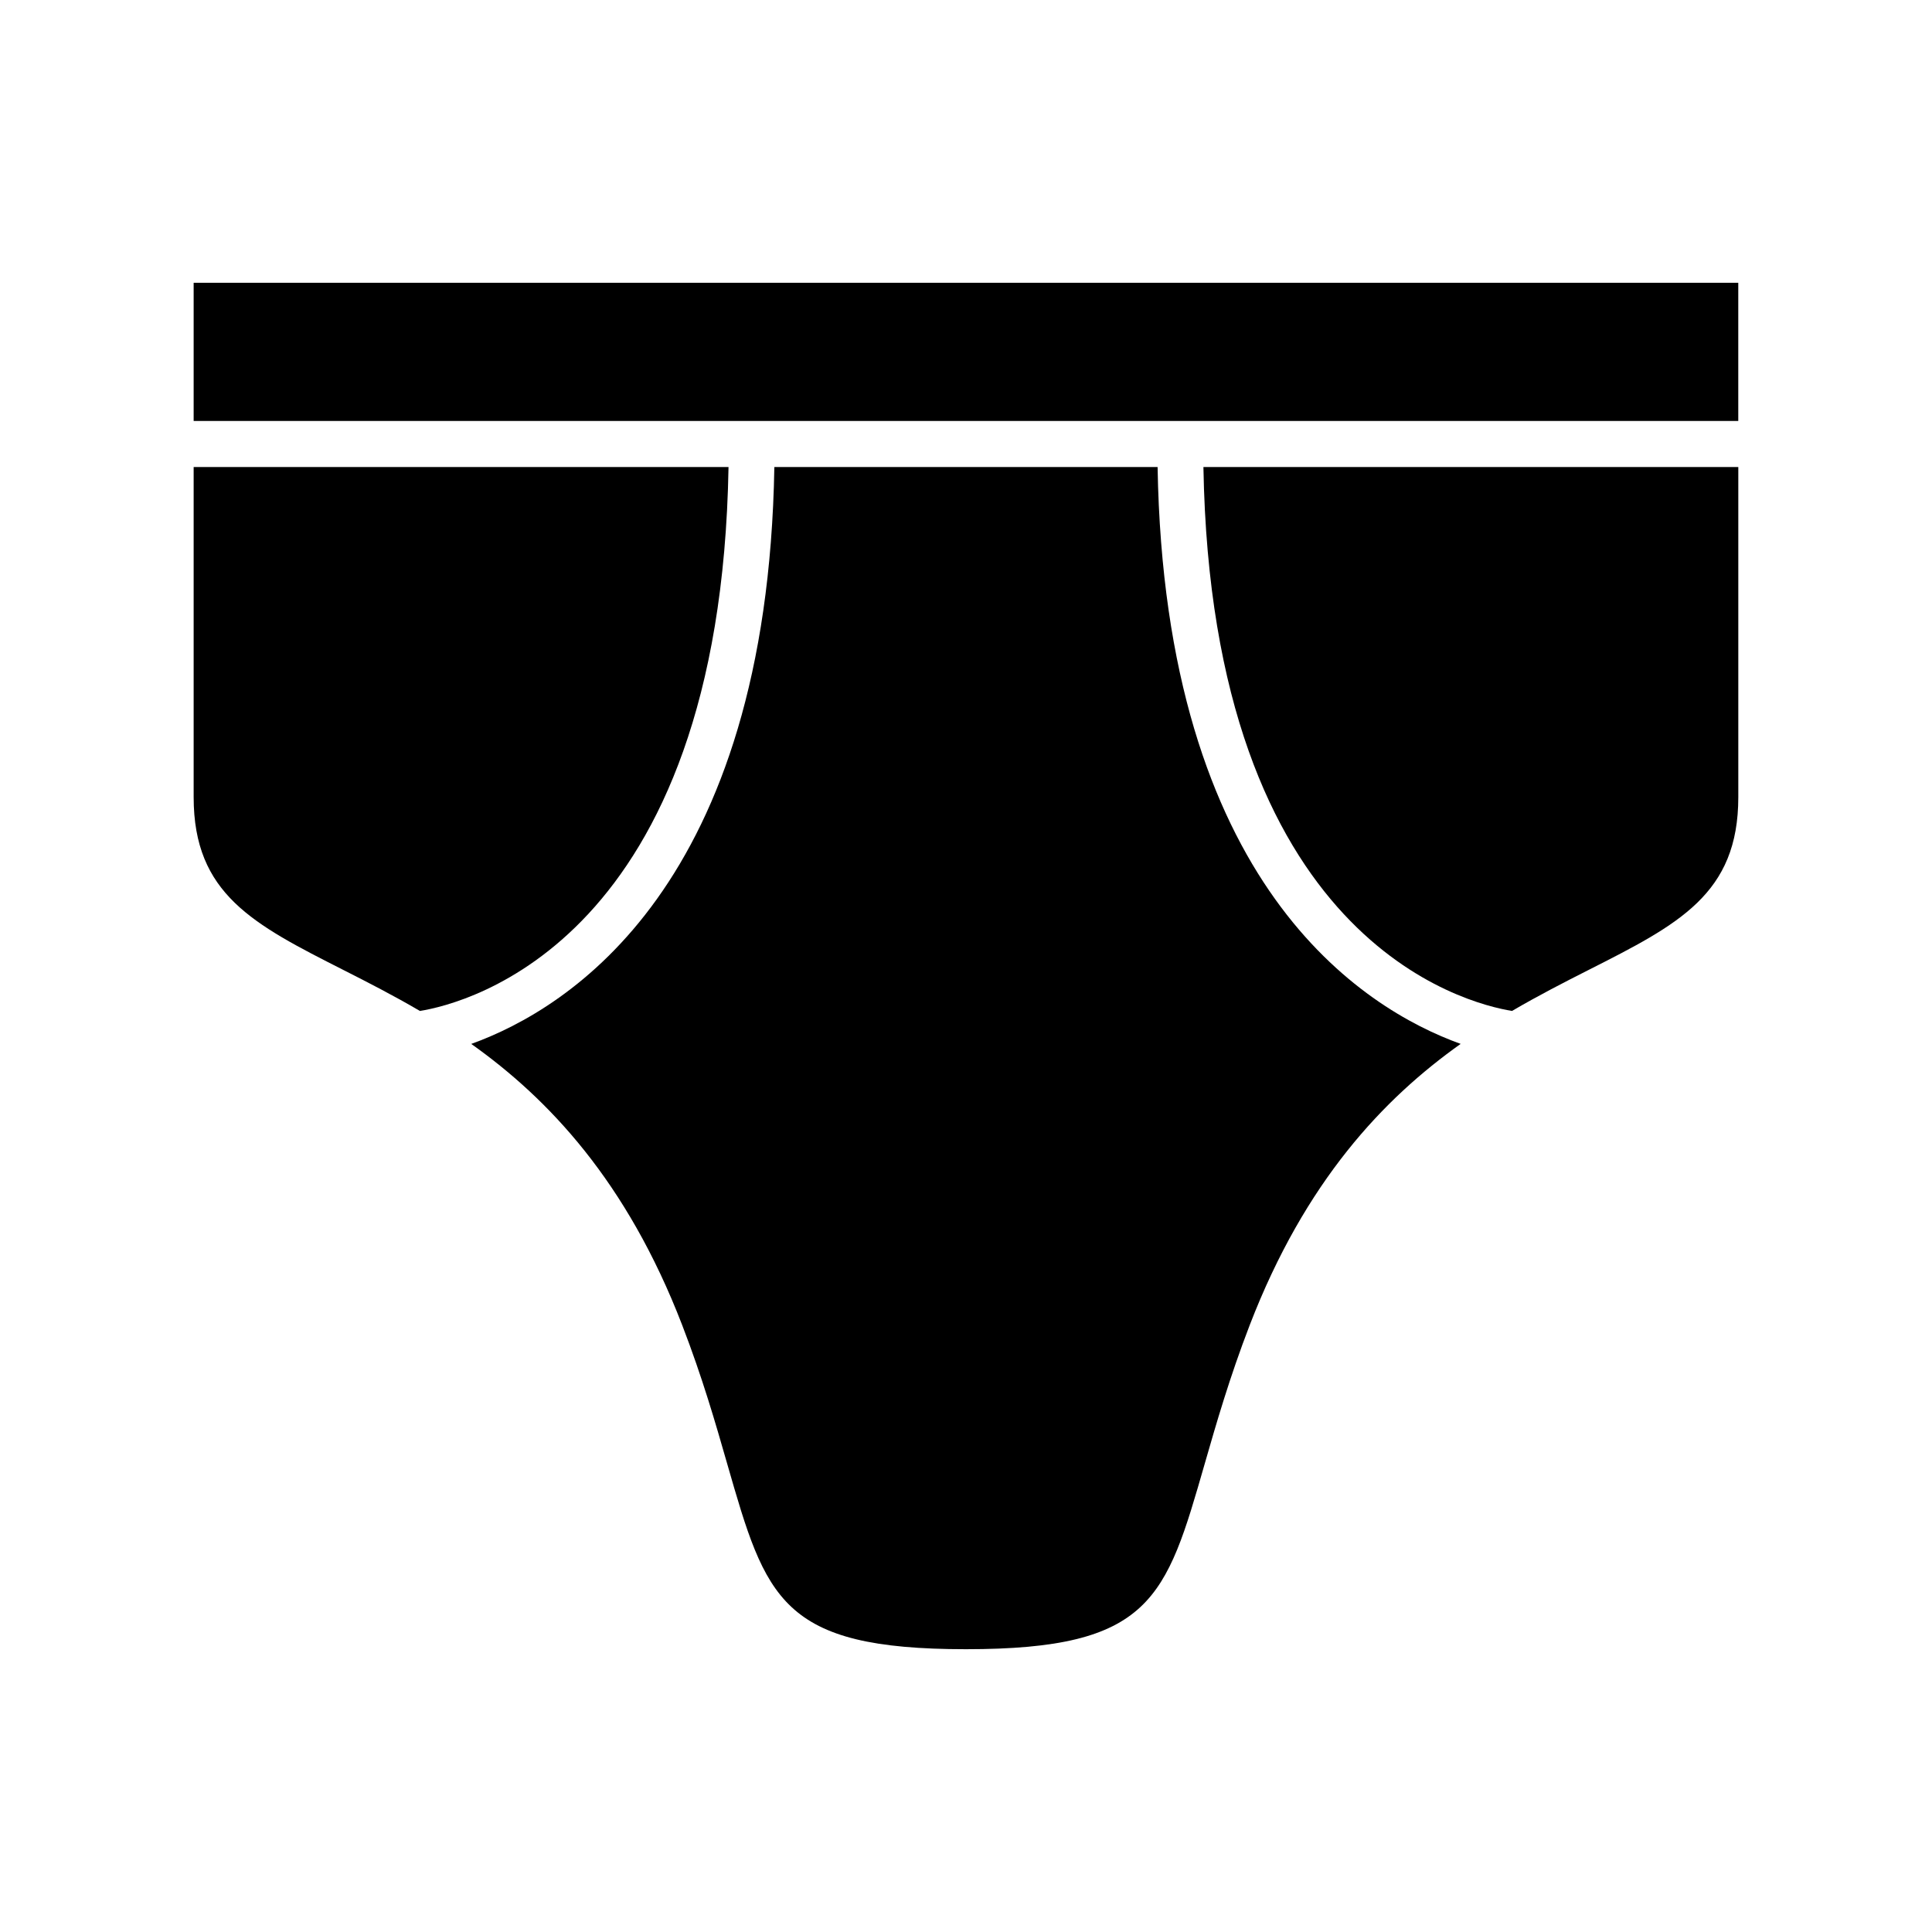 <?xml version="1.0" encoding="UTF-8"?>
<!-- Uploaded to: SVG Repo, www.svgrepo.com, Generator: SVG Repo Mixer Tools -->
<svg fill="#000000" width="800px" height="800px" version="1.1" viewBox="144 144 512 512" xmlns="http://www.w3.org/2000/svg">
 <g>
  <path d="m450.78 267.77h-101.57c-1.891 110.83-54.348 143.52-80.324 152.88 20.379 14.477 41.164 36.281 55.906 74.531 5.359 13.902 8.848 26.023 11.918 36.723 10.289 35.77 14.129 49.152 63.285 49.152 49.152 0 52.996-13.383 63.273-49.16 3.078-10.699 6.566-22.82 11.918-36.723 14.746-38.242 35.527-60.055 55.906-74.531-25.969-9.355-78.426-42.047-80.316-152.88z"/>
  <path d="m337.07 267.77h-141.75v87.488c0 25.688 15.809 33.691 39.738 45.824 6.312 3.195 13.16 6.699 20.23 10.832 12.078-1.945 79.621-18.539 81.777-144.14z"/>
  <path d="m544.7 411.91c7.07-4.133 13.918-7.637 20.23-10.832 23.93-12.121 39.738-20.137 39.738-45.824v-87.488h-141.75c2.16 125.61 69.699 142.2 81.777 144.14z"/>
  <path d="m195.32 218.94h409.34v36.621h-409.34z"/>
 </g>
</svg>